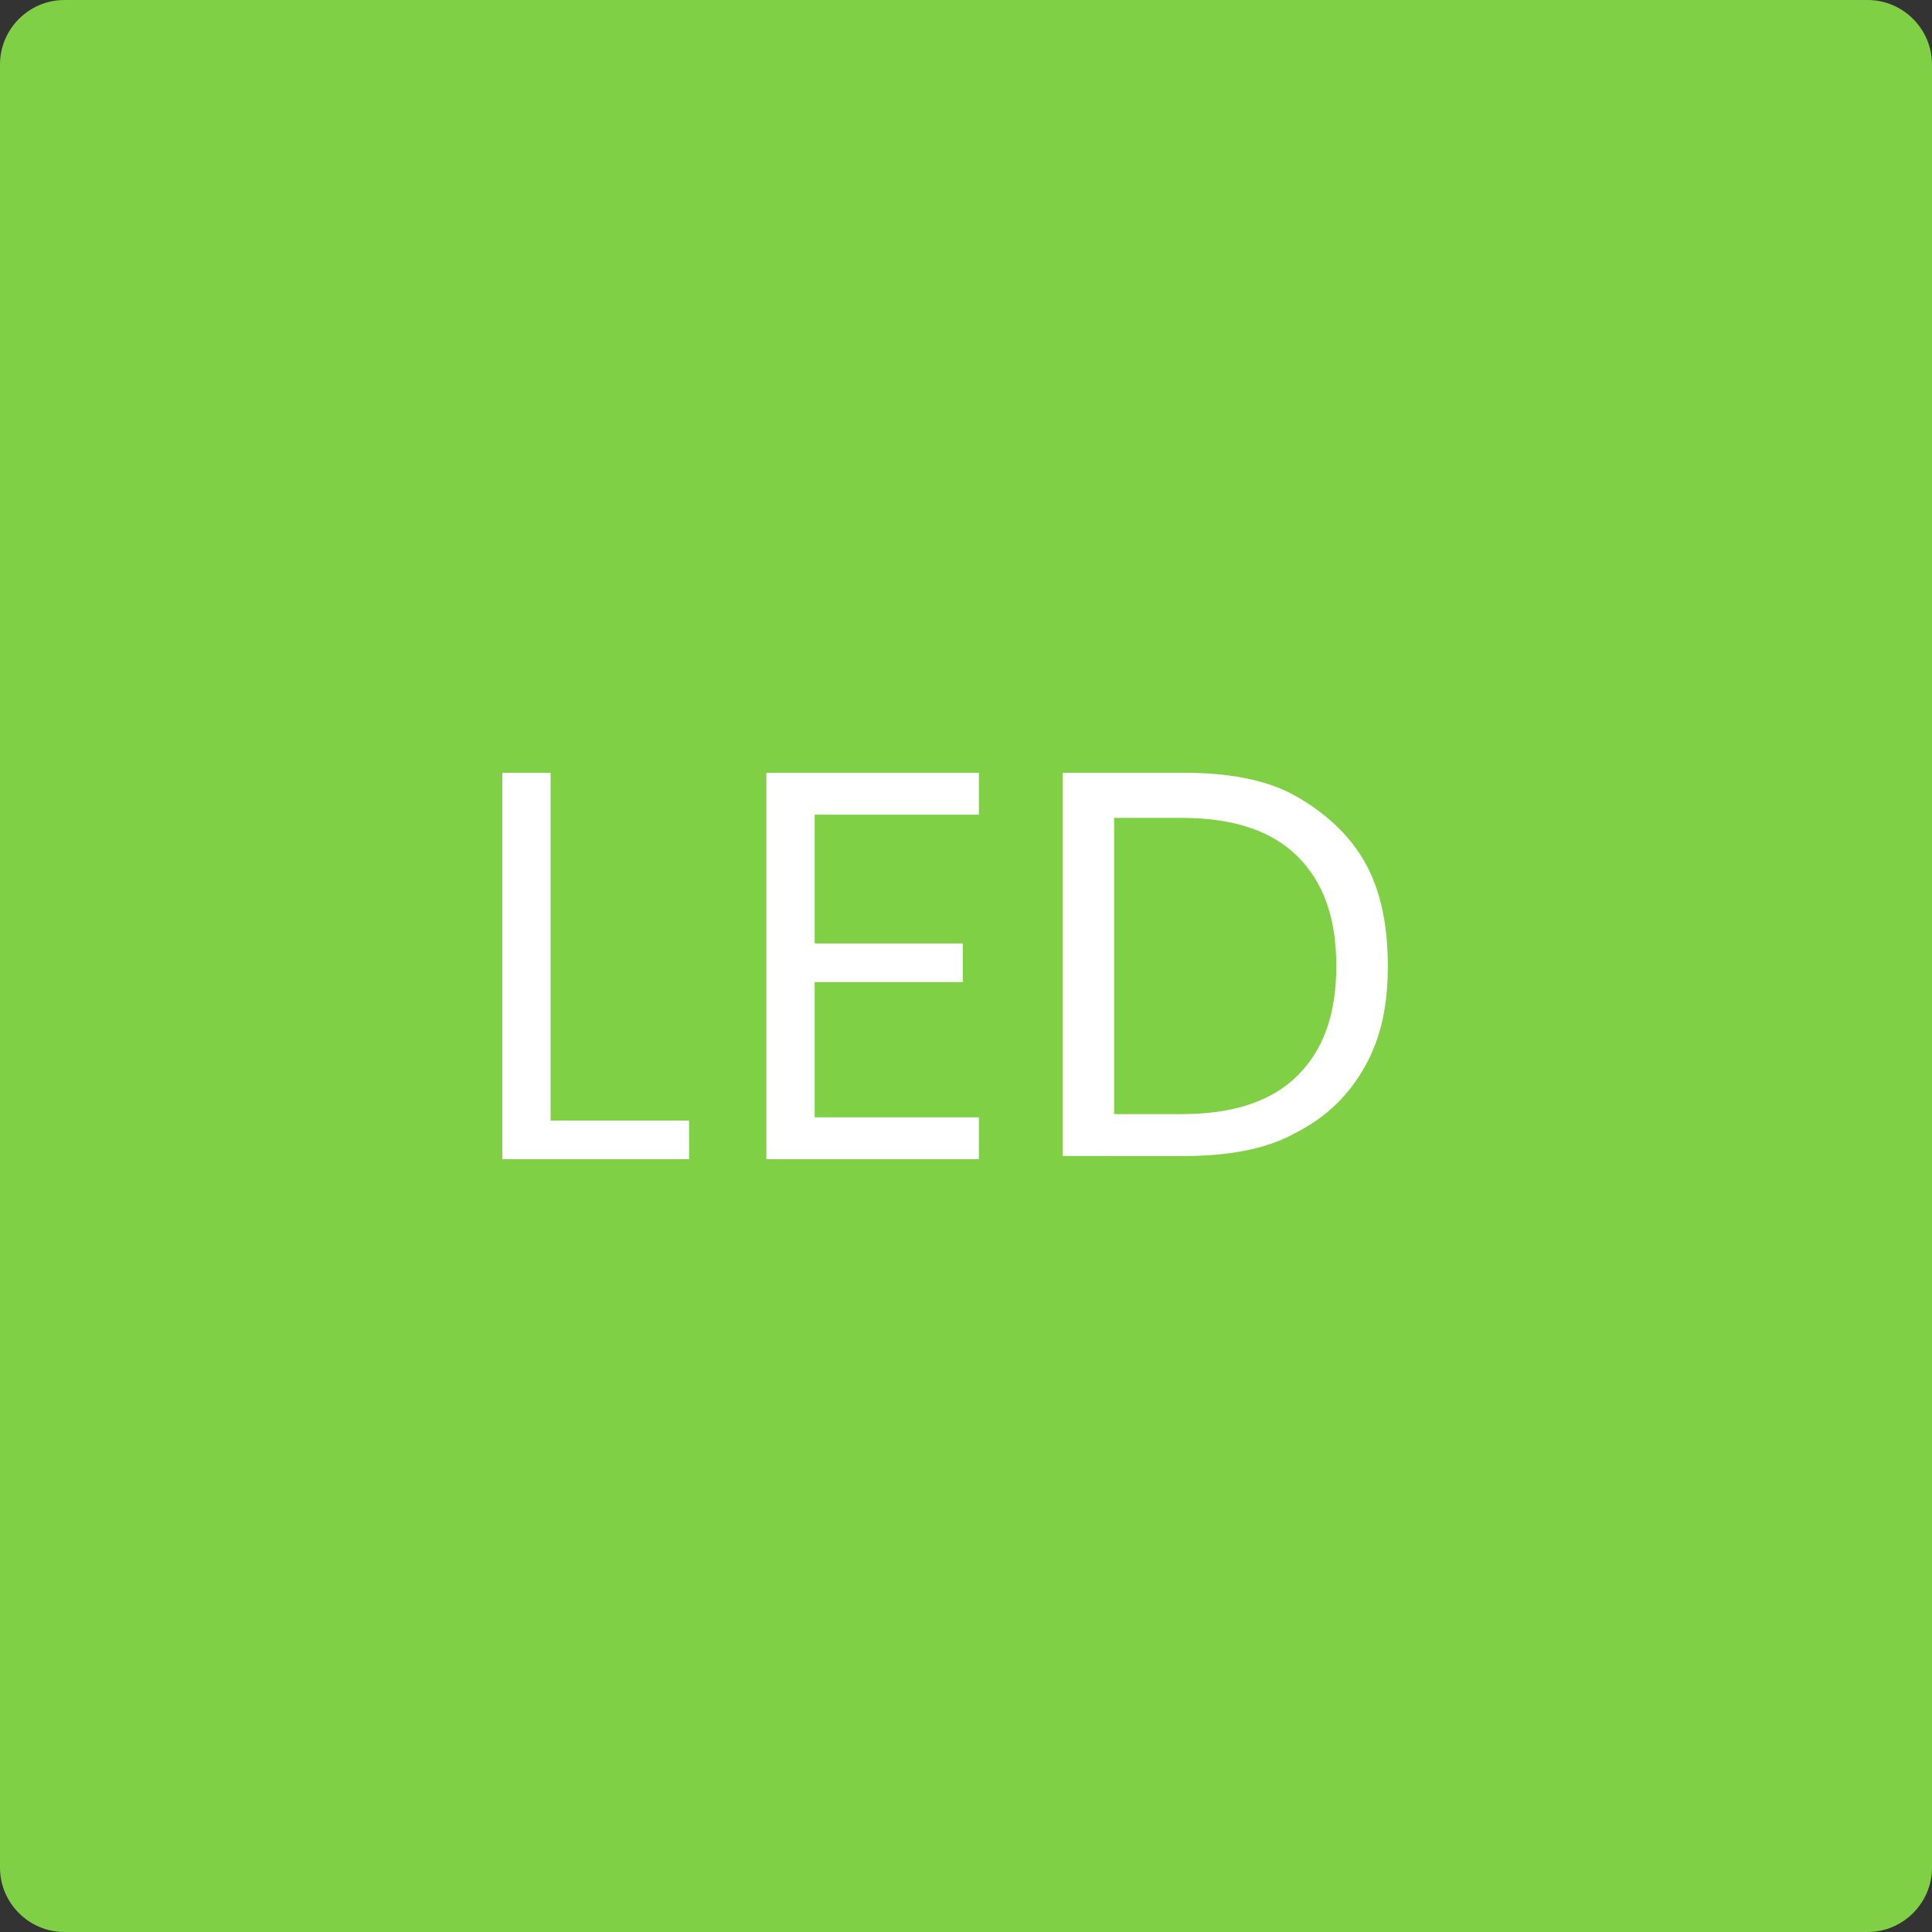 <?xml version="1.0" encoding="utf-8"?>
<!-- Generator: Adobe Illustrator 24.0.3, SVG Export Plug-In . SVG Version: 6.00 Build 0)  -->
<svg version="1.1" xmlns="http://www.w3.org/2000/svg" xmlns:xlink="http://www.w3.org/1999/xlink" x="0px" y="0px"
	 viewBox="0 0 60 60" style="enable-background:new 0 0 60 60;" xml:space="preserve">
<rect x="0" y="0" width="60" height="60" fill="#333333" stroke="none"/>
<style type="text/css">
	.st0{fill:#80D045;}
	.st1{fill:#FFFFFF;}
</style>
<g id="レイヤー_1">
</g>
<g id="OBJECT">
	<g>
		<g>
			<path class="st0" d="M60,58c0,1.1-0.9,2-2,2H2c-1.1,0-2-0.9-2-2V2c0-1.1,0.9-2,2-2h56c1.1,0,2,0.9,2,2V58z"/>
		</g>
		<g>
			<g>
				<path class="st1" d="M17.2,34.8h4.2V36h-5.8V24h1.5V34.8z"/>
				<path class="st1" d="M25.3,25.2v4.1h4.6v1.2h-4.6v4.2h5.1V36h-6.6V24h6.6v1.3H25.3z"/>
				<path class="st1" d="M42.4,33.1c-0.5,0.9-1.2,1.6-2.2,2.1c-0.9,0.5-2.1,0.7-3.4,0.7H33V24h3.8c1.3,0,2.5,0.2,3.4,0.7
					c0.9,0.5,1.7,1.2,2.2,2.1c0.5,0.9,0.7,2,0.7,3.2C43.1,31.2,42.9,32.2,42.4,33.1z M40.3,33.4c0.8-0.8,1.2-1.9,1.2-3.4
					s-0.4-2.6-1.2-3.4c-0.8-0.8-2-1.2-3.6-1.2h-2.1v9.2h2.1C38.3,34.6,39.5,34.2,40.3,33.4z"/>
			</g>
		</g>
	</g>
</g>
</svg>

